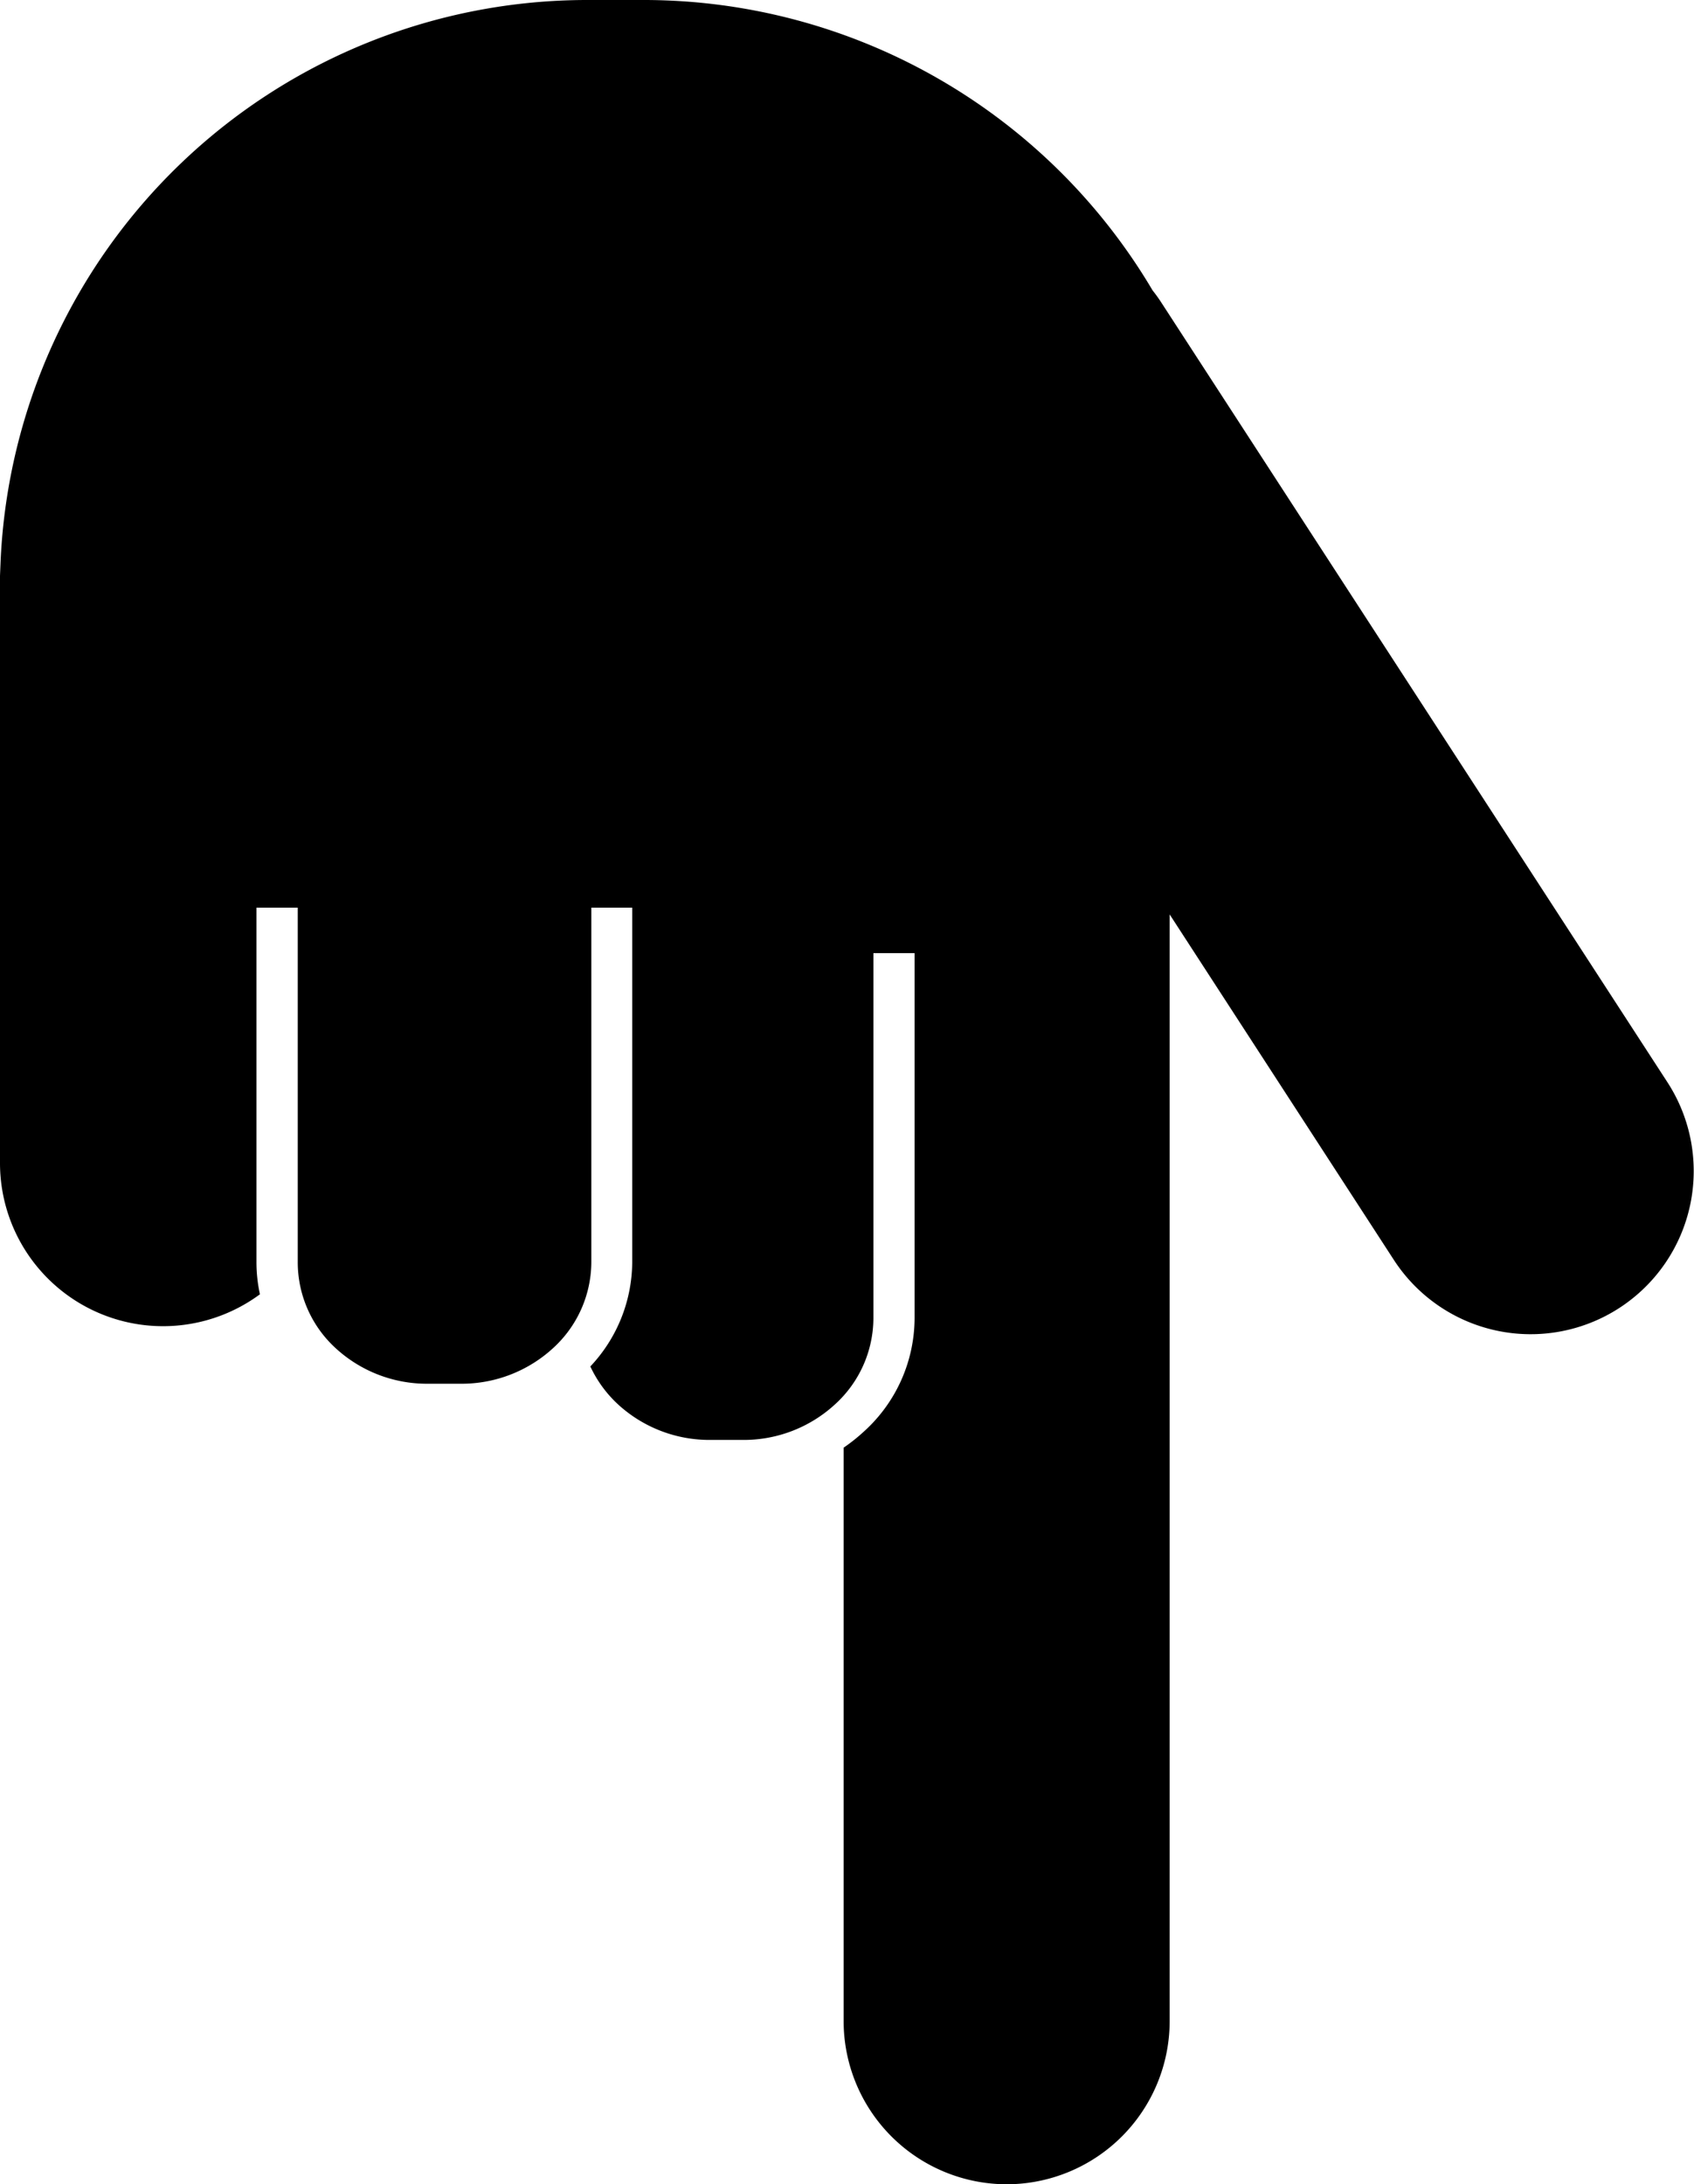 <svg xmlns="http://www.w3.org/2000/svg" width="17.068" height="22"><path d="M10.143 22A1.645 1.645 0 0 1 8.5 20.357v-5.776a1.828 1.828 0 0 0 .208-.166 1.545 1.545 0 0 0 .507-1.138V9.6H8.8v3.677a1.177 1.177 0 0 1-.386.867 1.358 1.358 0 0 1-.931.359h-.326a1.363 1.363 0 0 1-.931-.359 1.226 1.226 0 0 1-.278-.381 1.543 1.543 0 0 0 .422-1.053V9.142h-.412v3.569a1.177 1.177 0 0 1-.385.867 1.363 1.363 0 0 1-.931.359h-.33a1.358 1.358 0 0 1-.931-.359A1.172 1.172 0 0 1 3 12.711V9.142h-.416v3.569a1.508 1.508 0 0 0 .035.325A1.643 1.643 0 0 1 0 11.714V5.8l.006-.148A5.917 5.917 0 0 1 5.928 0H6.5a5.957 5.957 0 0 1 5.113 2.925 1.539 1.539 0 0 1 .093.13L16.8 10.9a1.643 1.643 0 0 1-2.756 1.79l-2.259-3.48v11.147A1.644 1.644 0 0 1 10.143 22z"/></svg>